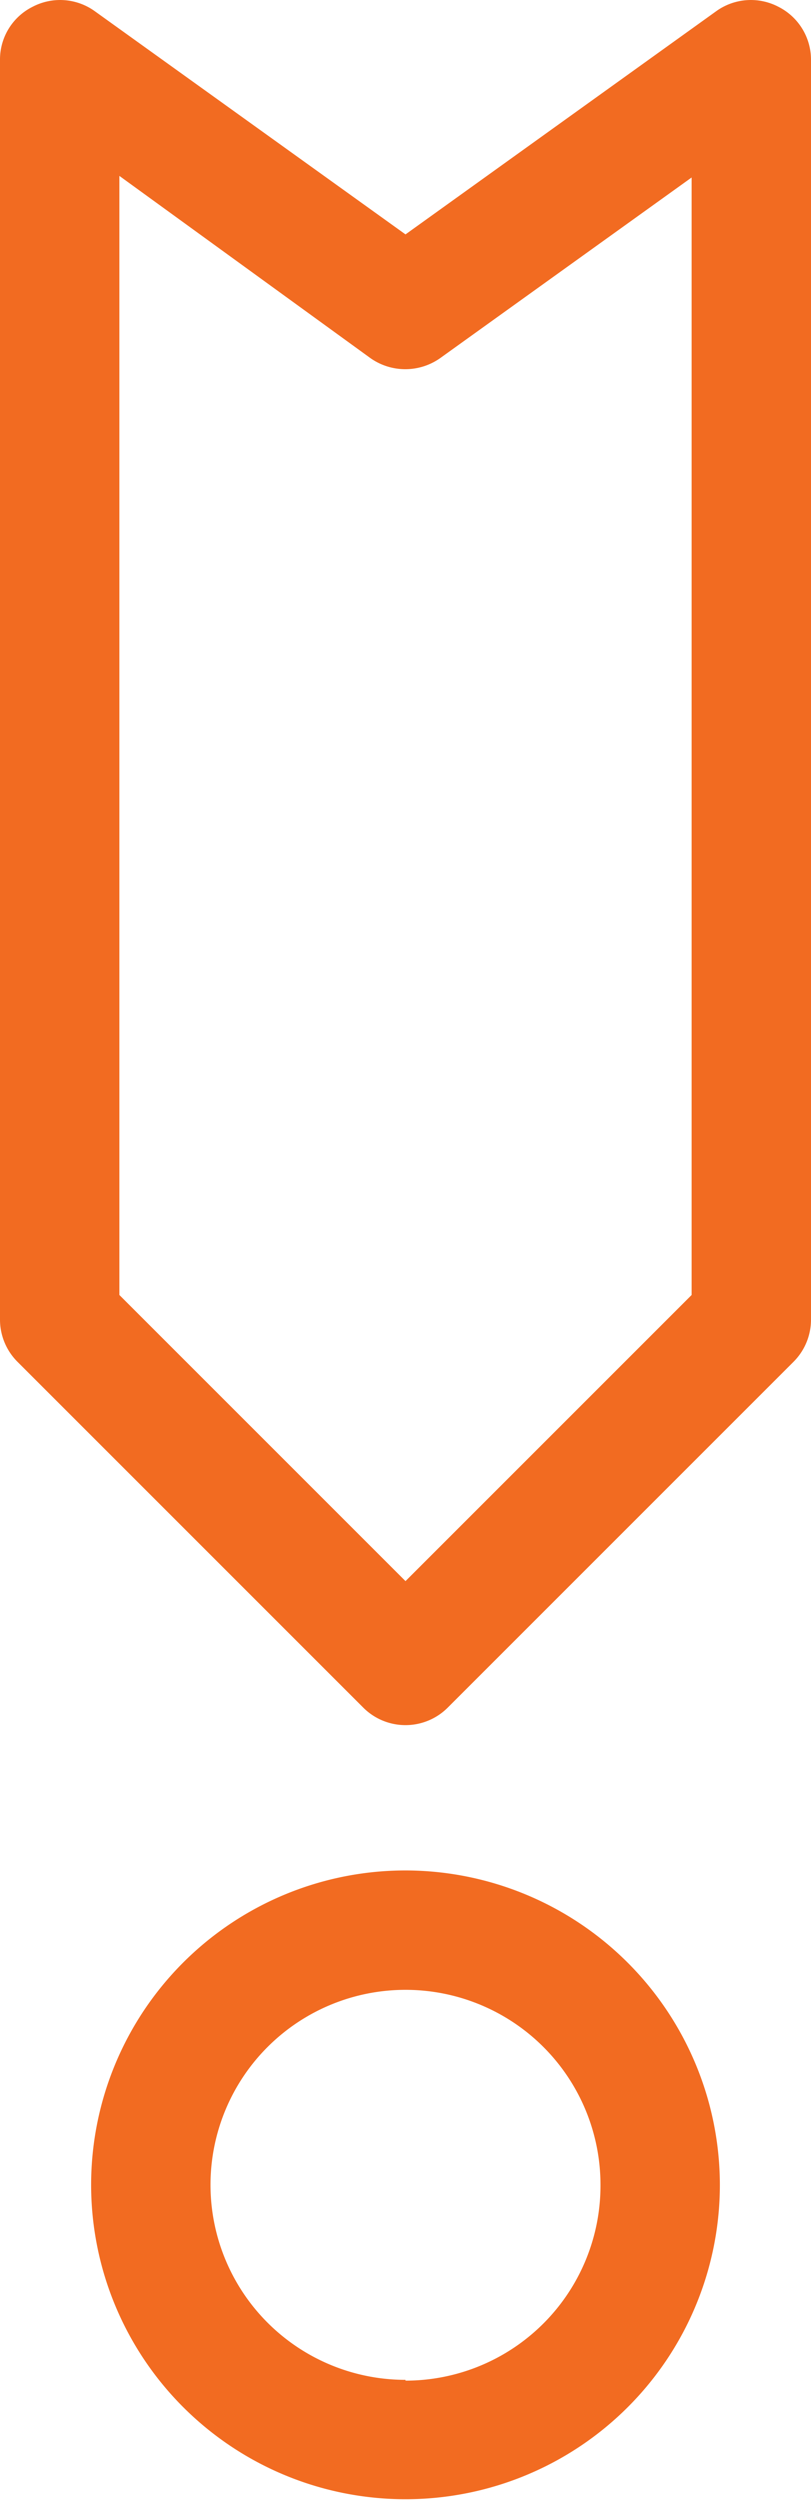 <?xml version="1.0" encoding="UTF-8"?>
<svg xmlns="http://www.w3.org/2000/svg" viewBox="0 0 20.38 62.82">
  <defs>
    <style>
      .cls-1 {
        fill: #f26b21;
      }
    </style>
  </defs>
  <title>melding-orange</title>
  <g id="Laag_2" data-name="Laag 2">
    <g id="outlines_orange" data-name="outlines orange">
      <path id="melding-orange" class="cls-1" d="M10.19,47a7.9,7.9,0,1,0,7.9,7.9A7.91,7.91,0,0,0,10.19,47Zm0,12.8a4.9,4.9,0,1,1,4.9-4.9A4.9,4.9,0,0,1,10.19,59.82ZM19.56.17A1.49,1.49,0,0,0,18,.28L10.19,5.89,2.38.28A1.49,1.49,0,0,0,.82.17,1.48,1.48,0,0,0,0,1.5V33.16a1.5,1.5,0,0,0,.44,1.06l8.69,8.69a1.5,1.5,0,0,0,2.12,0l8.69-8.69a1.5,1.5,0,0,0,.44-1.06V1.5A1.49,1.49,0,0,0,19.56.17ZM17.38,32.54l-7.19,7.19L3,32.54V4.42L9.31,9a1.52,1.52,0,0,0,1.75,0l6.32-4.54Z"></path>
    </g>
  </g>
</svg>
